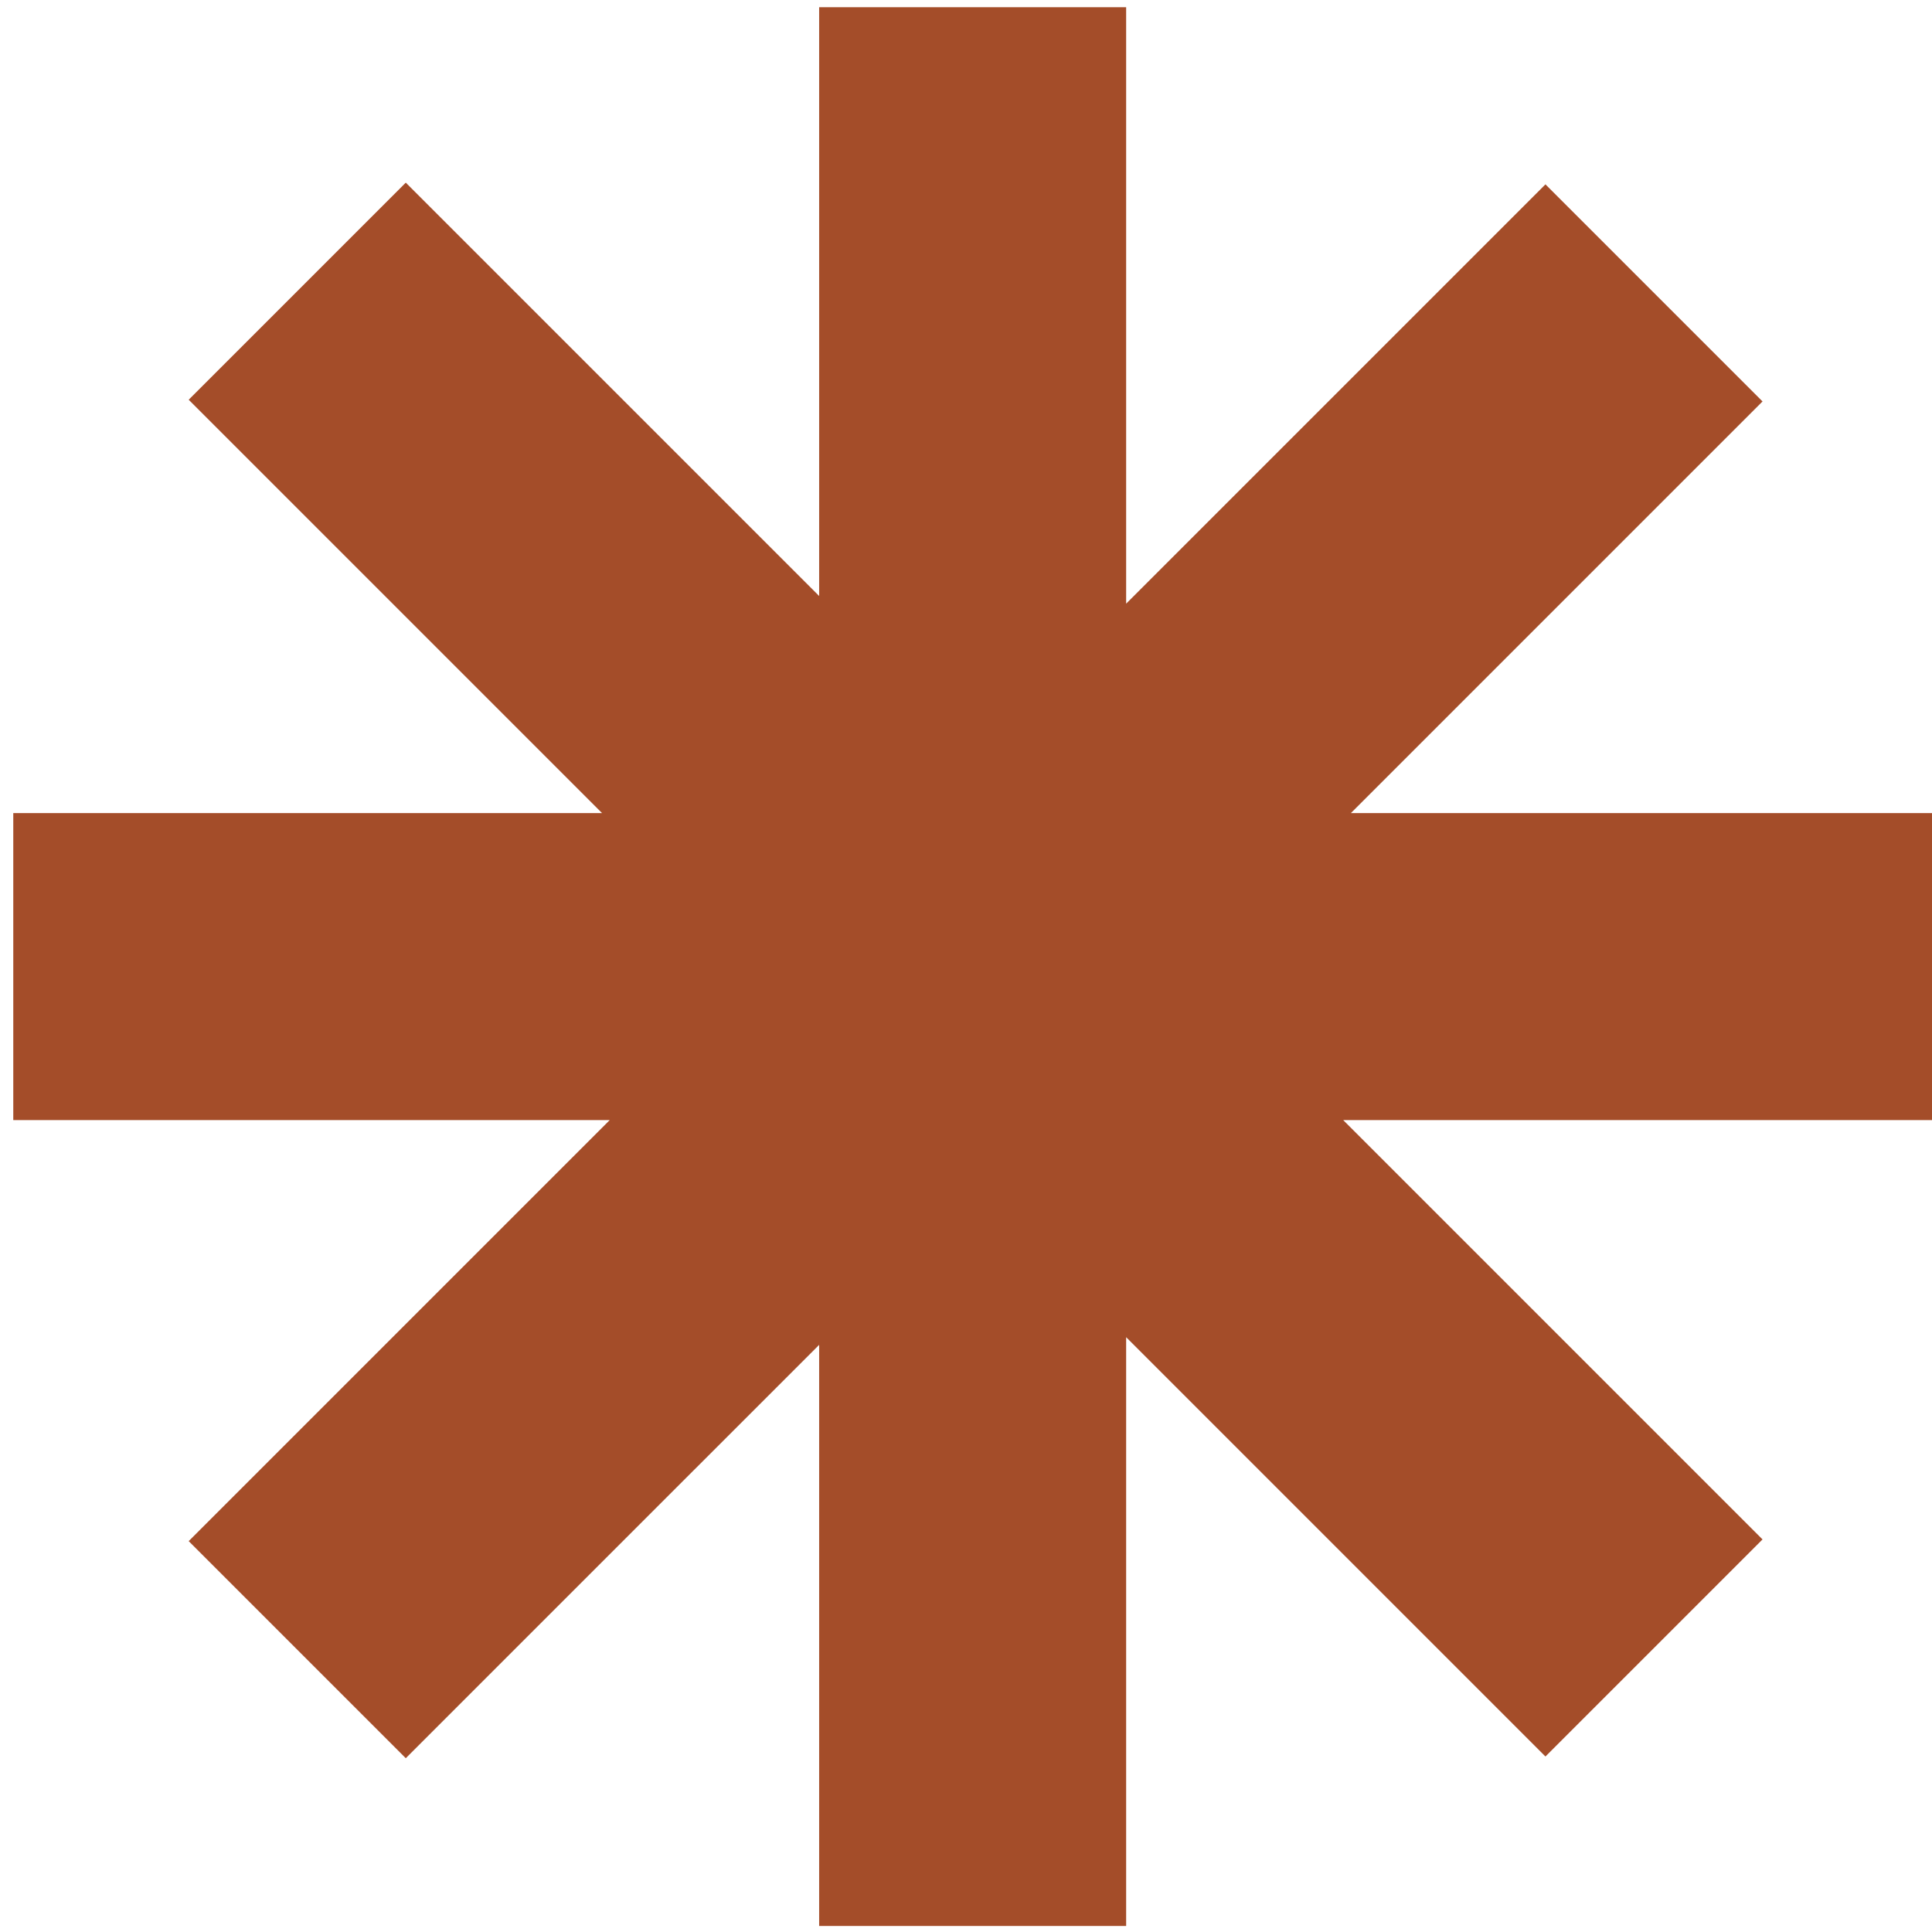 <svg width="99" height="99" viewBox="0 0 99 99" fill="none" xmlns="http://www.w3.org/2000/svg">
<path d="M57.706 0.37V30.934L79.192 9.447L90.316 20.571L69.223 41.665H99.001V57.397H68.83L90.316 78.883L84.755 84.445L79.192 90.007L57.706 68.52V98.691H41.975V68.913L20.793 90.095L9.669 78.971L31.243 57.397H0.68L0.68 41.665H30.851L9.669 20.483L15.231 14.922L20.793 9.359L41.975 30.541V0.37L57.706 0.37Z" fill="#A44D29"/>
</svg>
